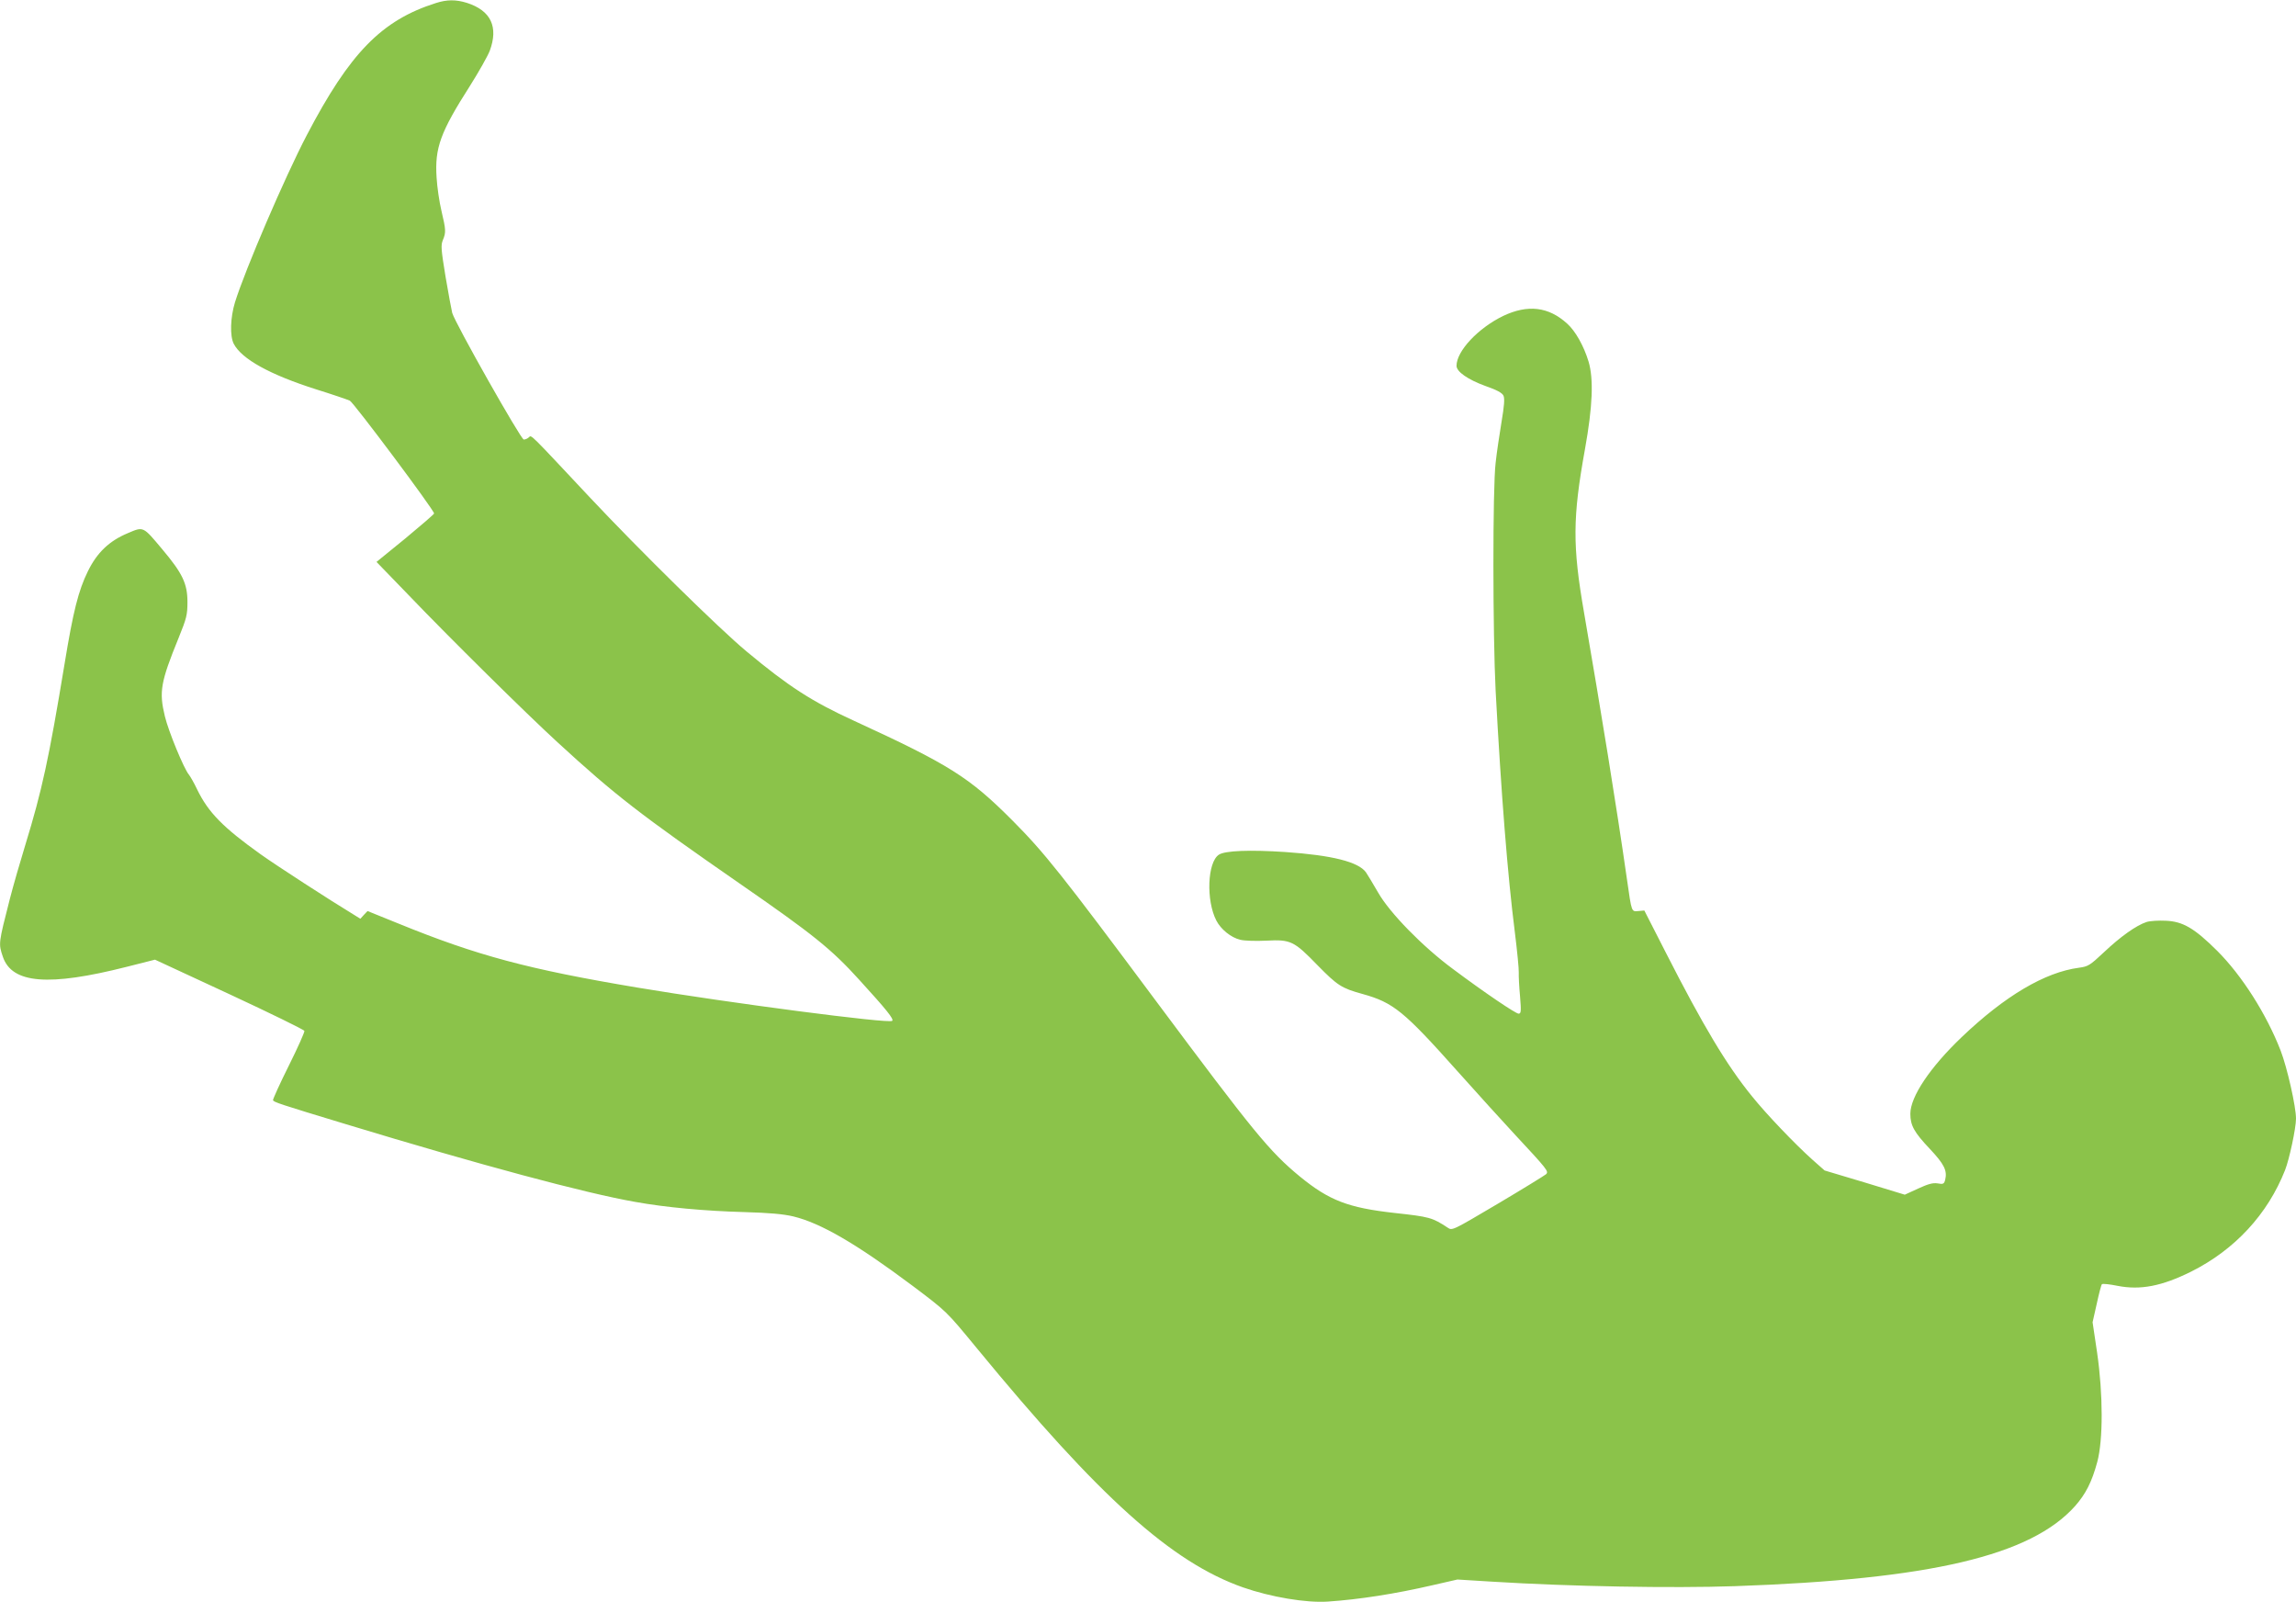 <?xml version="1.0" standalone="no"?>
<!DOCTYPE svg PUBLIC "-//W3C//DTD SVG 20010904//EN"
 "http://www.w3.org/TR/2001/REC-SVG-20010904/DTD/svg10.dtd">
<svg version="1.0" xmlns="http://www.w3.org/2000/svg"
 width="1280pt" height="893pt" viewBox="0 0 1280 893"
 preserveAspectRatio="xMidYMid meet">
<g transform="translate(0,893) scale(0.1,-0.1)"
fill="#8bc34a" stroke="none">
<path d="M2430 8913 c-303 -96 -480 -278 -720 -737 -121 -231 -343 -748 -400
-931 -26 -85 -29 -188 -7 -231 44 -85 201 -172 459 -254 90 -28 174 -57 188
-63 22 -11 470 -610 470 -629 0 -4 -72 -66 -160 -139 l-161 -131 180 -186
c225 -235 654 -659 831 -821 321 -295 459 -401 1014 -786 409 -283 511 -365
666 -536 155 -170 194 -219 184 -229 -17 -17 -910 100 -1418 185 -609 102
-895 178 -1334 357 l-173 70 -20 -21 -20 -22 -37 23 c-132 80 -433 275 -517
335 -212 151 -294 235 -356 363 -17 36 -38 72 -45 81 -28 32 -115 243 -135
327 -33 137 -24 189 77 437 44 109 49 127 49 200 0 102 -28 160 -140 293 -109
130 -104 128 -193 90 -103 -43 -171 -108 -222 -212 -53 -108 -82 -223 -130
-516 -88 -532 -125 -703 -219 -1010 -28 -91 -67 -226 -86 -300 -64 -250 -64
-249 -39 -323 51 -150 256 -166 690 -56 l158 40 414 -192 c228 -106 416 -198
419 -205 2 -6 -37 -94 -87 -194 -50 -100 -89 -187 -88 -192 4 -11 30 -20 403
-133 754 -229 1336 -385 1615 -434 171 -31 391 -51 610 -57 140 -4 217 -11
272 -24 154 -37 354 -154 663 -385 195 -147 188 -140 361 -350 685 -833 1086
-1193 1484 -1333 155 -54 352 -87 472 -79 177 12 375 43 583 91 l140 32 195
-12 c433 -27 1004 -37 1352 -25 1091 38 1649 170 1896 446 60 68 94 135 124
246 33 122 33 377 -1 611 l-25 168 23 102 c12 56 25 106 29 110 4 4 43 0 87
-9 127 -25 247 -2 410 79 244 122 427 320 524 566 24 61 61 234 61 287 0 67
-49 284 -86 380 -79 203 -215 417 -353 555 -127 126 -191 164 -287 168 -40 2
-88 -1 -107 -7 -58 -19 -146 -82 -237 -168 -80 -75 -89 -80 -140 -87 -190 -25
-413 -157 -654 -387 -176 -168 -286 -332 -286 -427 0 -65 21 -103 108 -195 81
-86 99 -122 86 -174 -6 -22 -11 -25 -42 -19 -27 4 -52 -3 -109 -29 l-74 -34
-223 68 -224 67 -69 61 c-96 86 -256 253 -337 354 -140 172 -272 393 -479 799
l-120 235 -33 -3 c-39 -3 -37 -11 -64 178 -59 412 -144 934 -239 1485 -65 374
-64 529 5 911 43 239 49 392 20 489 -26 86 -73 170 -119 211 -104 95 -220 108
-357 43 -140 -68 -260 -196 -260 -278 0 -33 64 -77 160 -112 66 -23 95 -39
102 -55 7 -16 4 -56 -11 -145 -11 -68 -27 -171 -33 -229 -17 -139 -16 -957 0
-1270 31 -577 67 -1031 107 -1345 13 -104 23 -206 22 -225 -1 -19 2 -79 7
-132 7 -85 6 -98 -8 -98 -16 0 -188 116 -366 249 -168 124 -352 312 -417 426
-29 50 -59 100 -68 113 -42 58 -188 95 -450 113 -196 13 -336 8 -370 -15 -64
-42 -72 -255 -14 -367 25 -49 82 -95 133 -107 22 -6 88 -8 147 -5 135 7 153
-2 285 -138 110 -112 133 -127 249 -159 173 -48 231 -95 534 -435 108 -121
248 -275 311 -343 189 -203 195 -211 179 -227 -8 -7 -128 -81 -268 -164 -254
-150 -255 -151 -280 -134 -86 57 -103 61 -295 82 -261 29 -366 70 -529 203
-170 140 -257 247 -802 978 -528 709 -622 827 -800 1006 -241 242 -352 312
-885 557 -234 107 -364 191 -598 386 -153 127 -597 564 -876 861 -335 357
-323 347 -337 333 -7 -7 -20 -13 -29 -13 -16 0 -383 649 -399 706 -4 16 -21
107 -37 201 -25 153 -27 176 -15 205 18 43 17 57 -8 163 -12 50 -24 133 -27
185 -11 166 21 253 187 513 48 76 97 163 109 193 50 134 7 225 -127 268 -61
19 -111 19 -173 -1z"/>
</g>
</svg>

